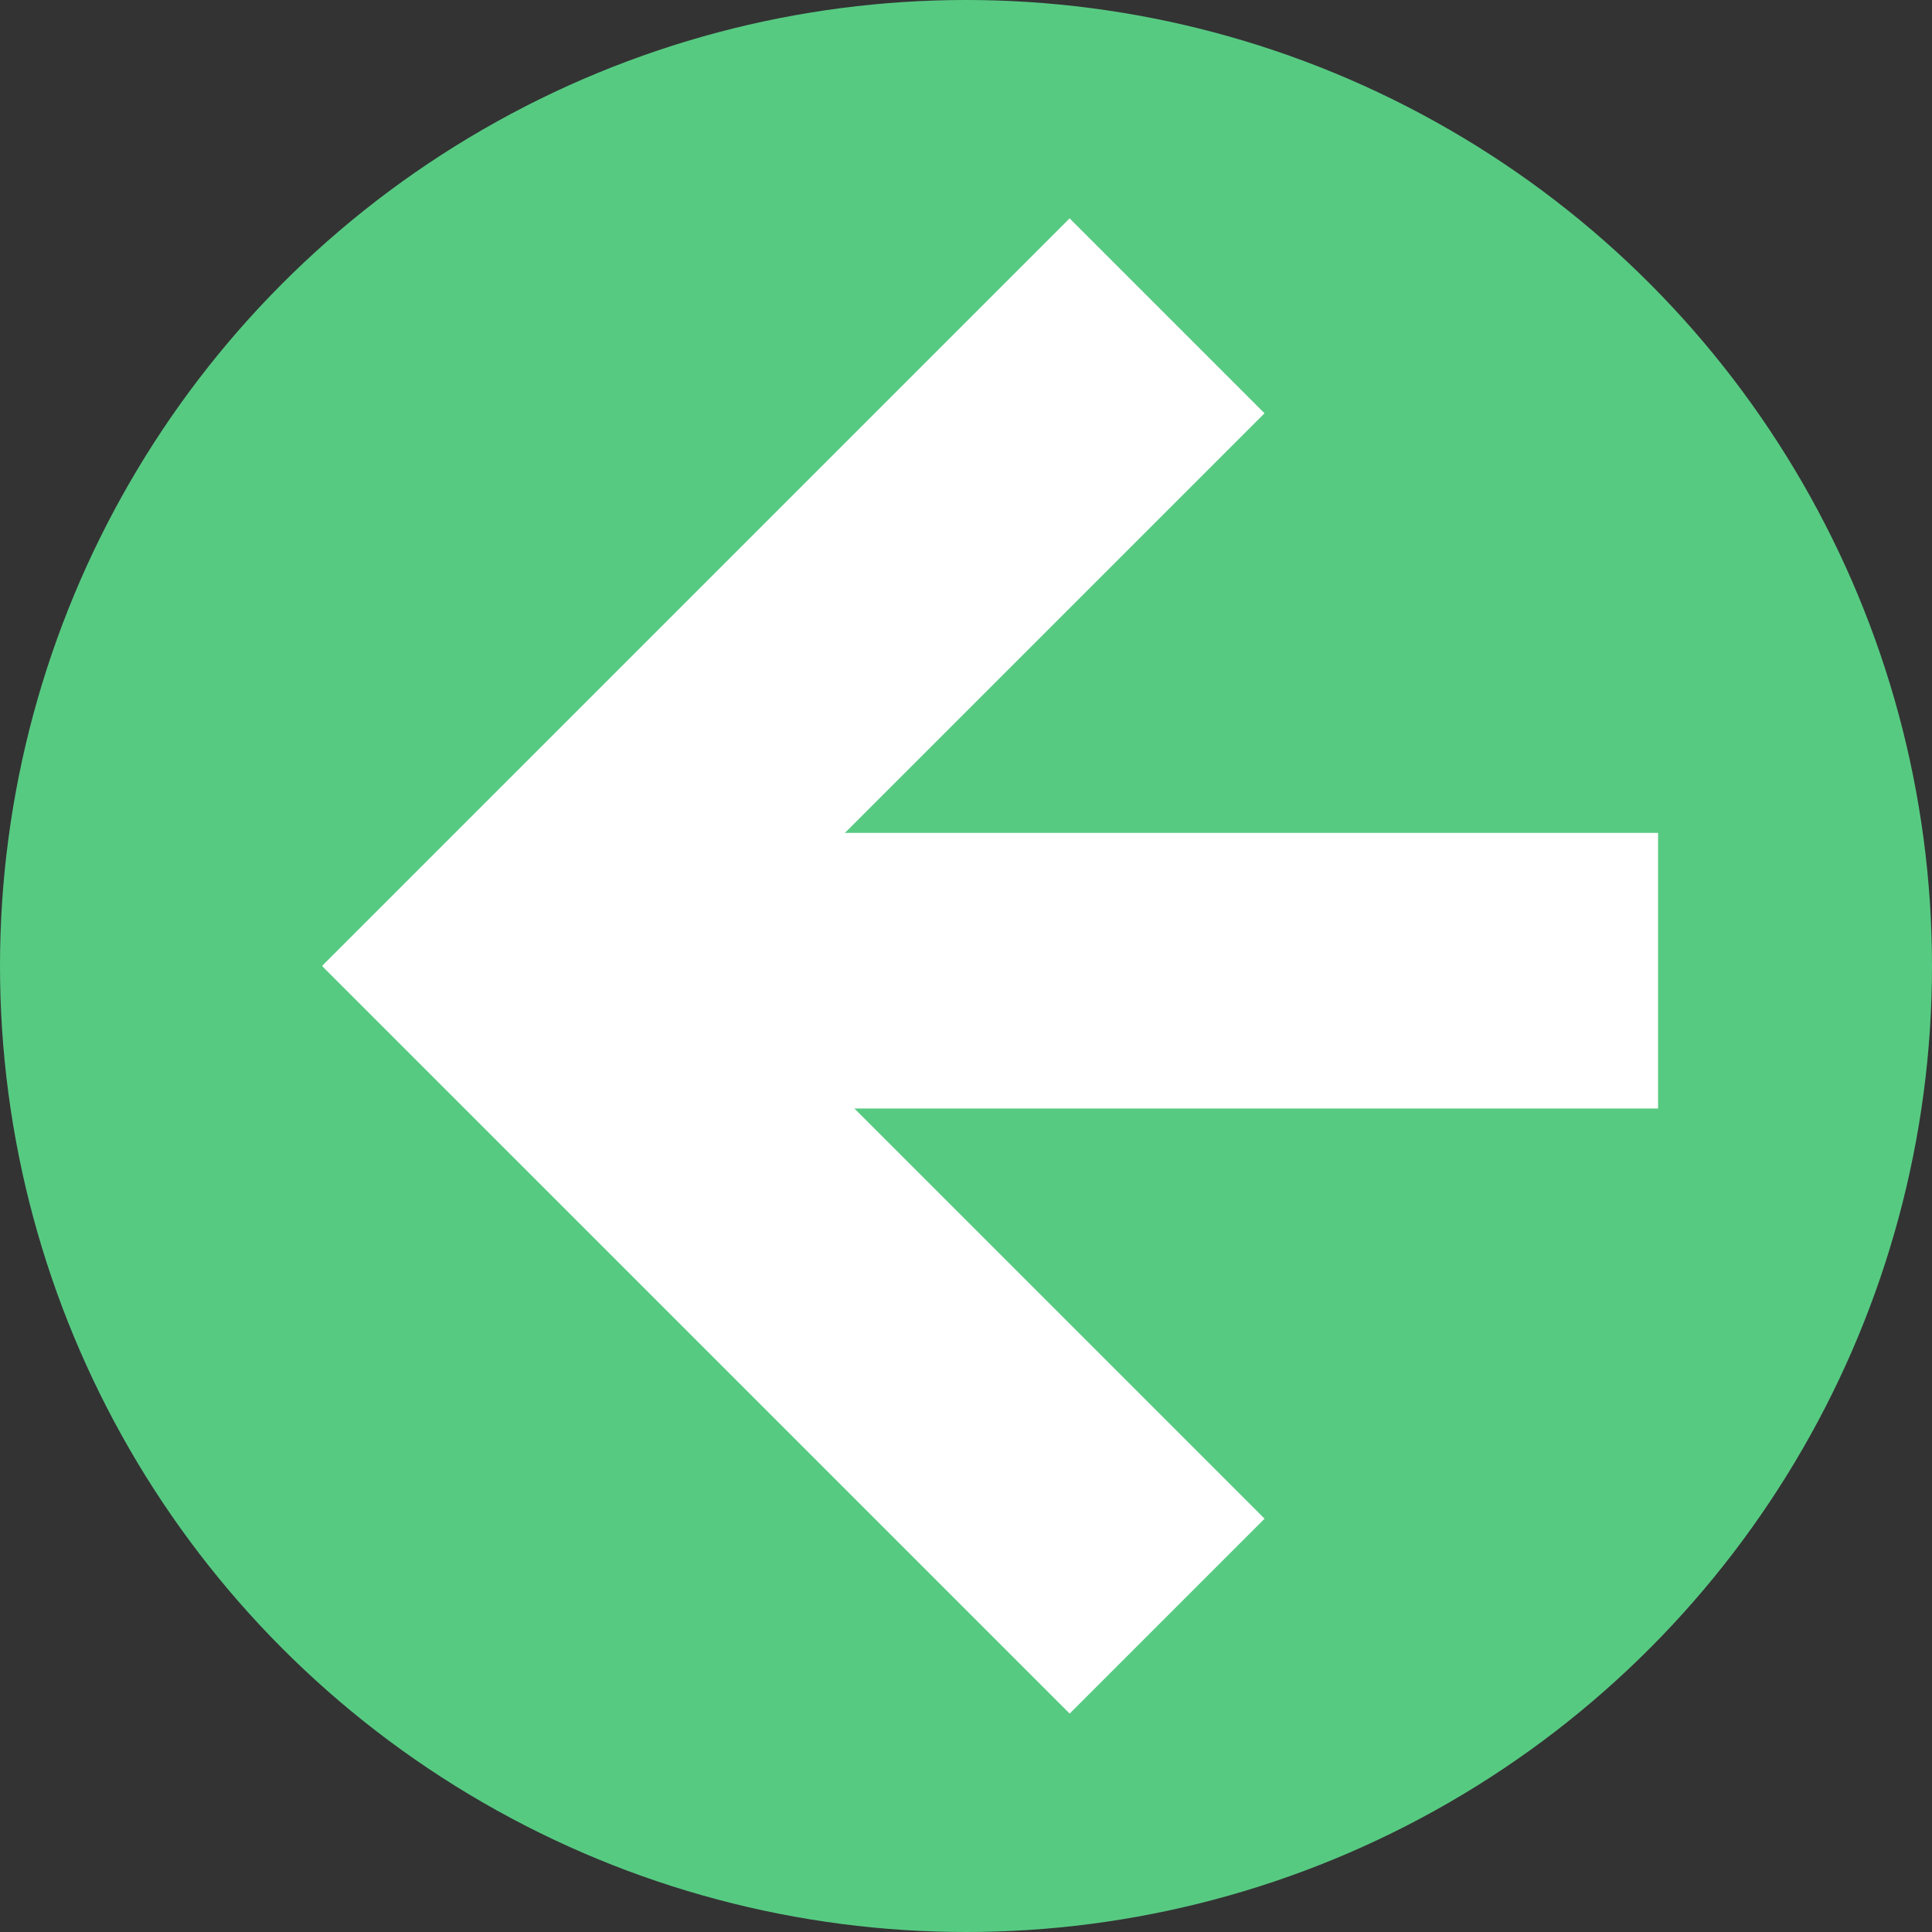 <?xml version="1.0" encoding="UTF-8"?> <svg xmlns="http://www.w3.org/2000/svg" id="_Слой_2" data-name="Слой 2" viewBox="0 0 205.8 205.8"><rect x="0" y="0" width="205.8" height="205.8" fill="#333333" stroke="none"/> <defs> <style> .cls-1 { fill: #fff; } .cls-2 { fill: #57ca82; } </style> </defs> <g id="_Слой_1-2" data-name="Слой 1"> <circle class="cls-2" cx="102.9" cy="102.9" r="102.9"></circle> <rect class="cls-1" x="69.84" y="17.16" width="29.36" height="112.57" transform="translate(92.35 185.14) rotate(-135)"></rect> <rect class="cls-1" x="69.84" y="76.07" width="29.36" height="112.57" transform="translate(-68.83 98.53) rotate(-45)"></rect> <rect class="cls-1" x="105.66" y="47.12" width="29.36" height="112.57" transform="translate(223.74 -16.94) rotate(90)"></rect> </g> </svg> 